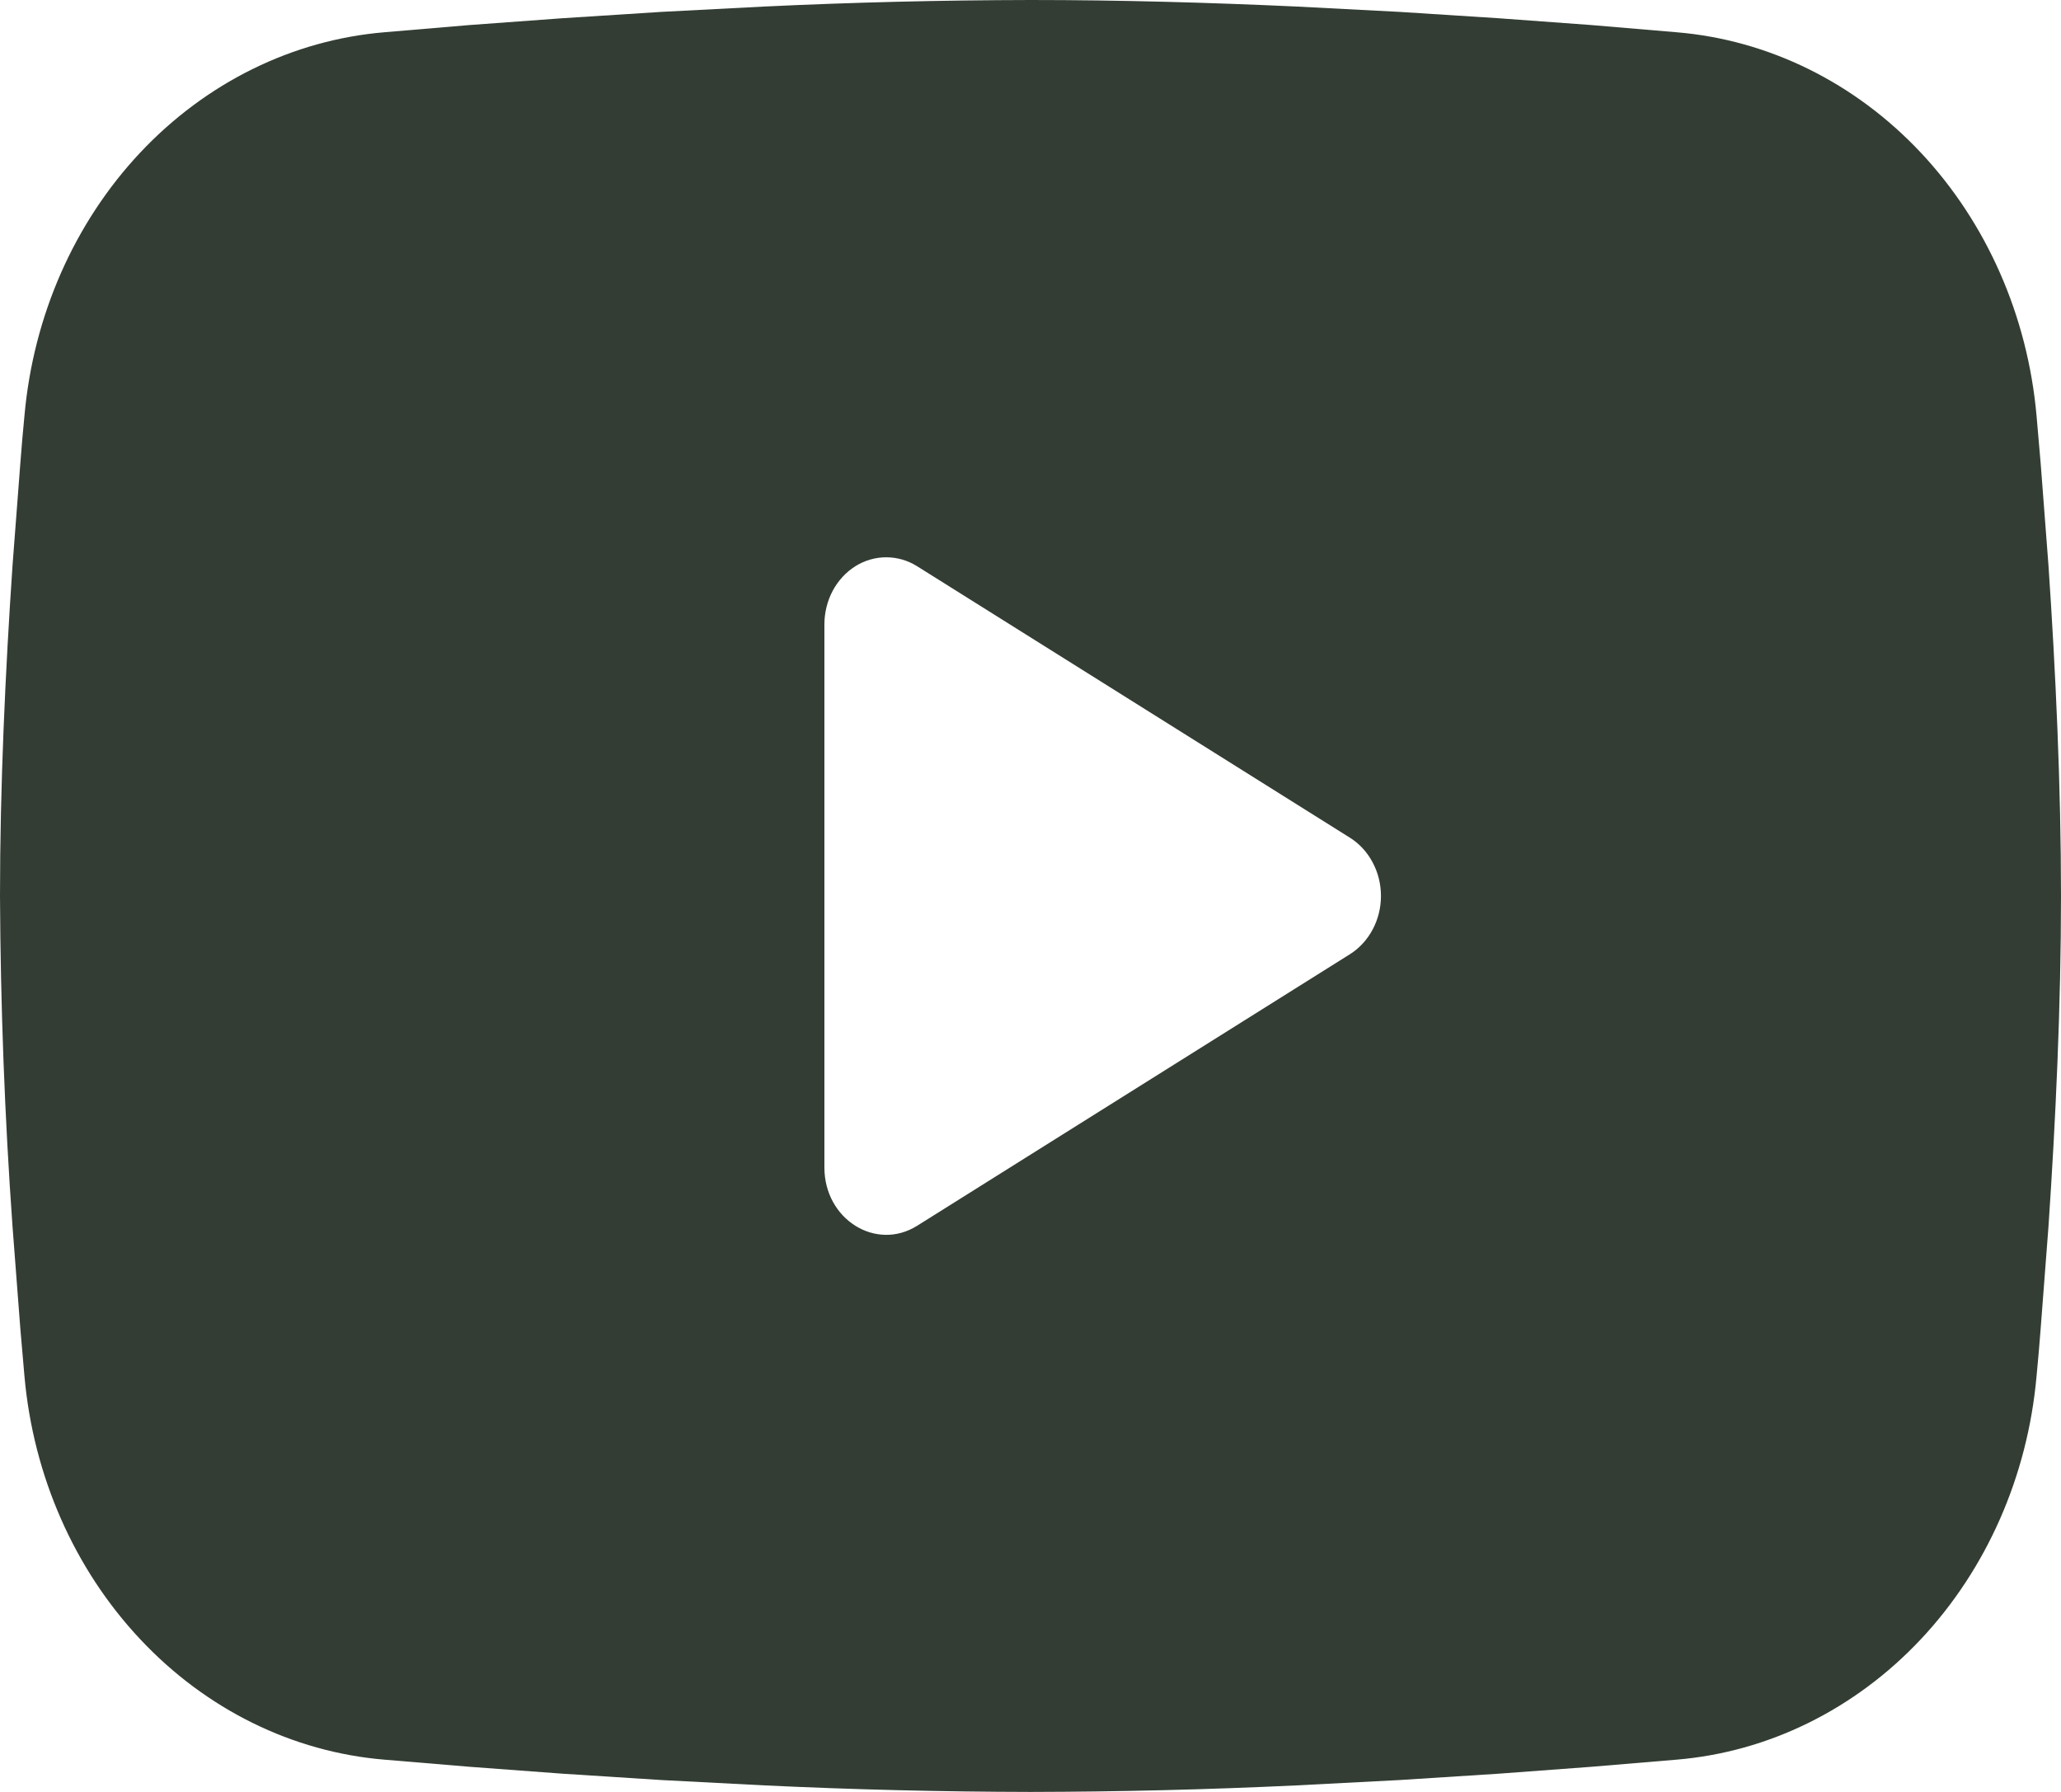 <svg width="23" height="20" viewBox="0 0 23 20" fill="none" xmlns="http://www.w3.org/2000/svg">
<path id="Vector" fill-rule="evenodd" clip-rule="evenodd" d="M11.5 0C12.483 0 13.492 0.028 14.469 0.073L15.624 0.133L16.729 0.204L17.764 0.28L18.709 0.36C19.735 0.445 20.701 0.921 21.436 1.704C22.17 2.486 22.628 3.526 22.727 4.639L22.773 5.17L22.86 6.308C22.94 7.486 23 8.771 23 10C23 11.229 22.94 12.514 22.86 13.693L22.773 14.83C22.759 15.012 22.744 15.189 22.727 15.361C22.628 16.474 22.17 17.514 21.435 18.297C20.7 19.079 19.734 19.555 18.708 19.64L17.765 19.719L16.73 19.796L15.624 19.867L14.469 19.927C13.48 19.974 12.49 19.998 11.5 20C10.51 19.998 9.52 19.974 8.531 19.927L7.376 19.867L6.271 19.796L5.236 19.719L4.291 19.64C3.265 19.555 2.299 19.079 1.565 18.296C0.83 17.514 0.372 16.474 0.273 15.361L0.227 14.83L0.14 13.693C0.052 12.464 0.006 11.232 0 10C0 8.771 0.06 7.486 0.14 6.308L0.227 5.17C0.241 4.987 0.256 4.811 0.273 4.639C0.372 3.526 0.829 2.487 1.564 1.704C2.299 0.922 3.264 0.446 4.29 0.36L5.234 0.28L6.269 0.204L7.375 0.133L8.53 0.073C9.519 0.026 10.509 0.002 11.5 0ZM9.2 6.969V13.031C9.2 13.609 9.775 13.969 10.235 13.681L15.065 10.65C15.17 10.584 15.257 10.489 15.318 10.375C15.379 10.261 15.411 10.132 15.411 10C15.411 9.868 15.379 9.739 15.318 9.625C15.257 9.51 15.17 9.416 15.065 9.35L10.235 6.32C10.13 6.254 10.011 6.22 9.89 6.22C9.769 6.22 9.65 6.254 9.545 6.32C9.44 6.386 9.353 6.481 9.292 6.595C9.232 6.709 9.2 6.838 9.2 6.97V6.969Z" fill="#333D34"/>
</svg>
